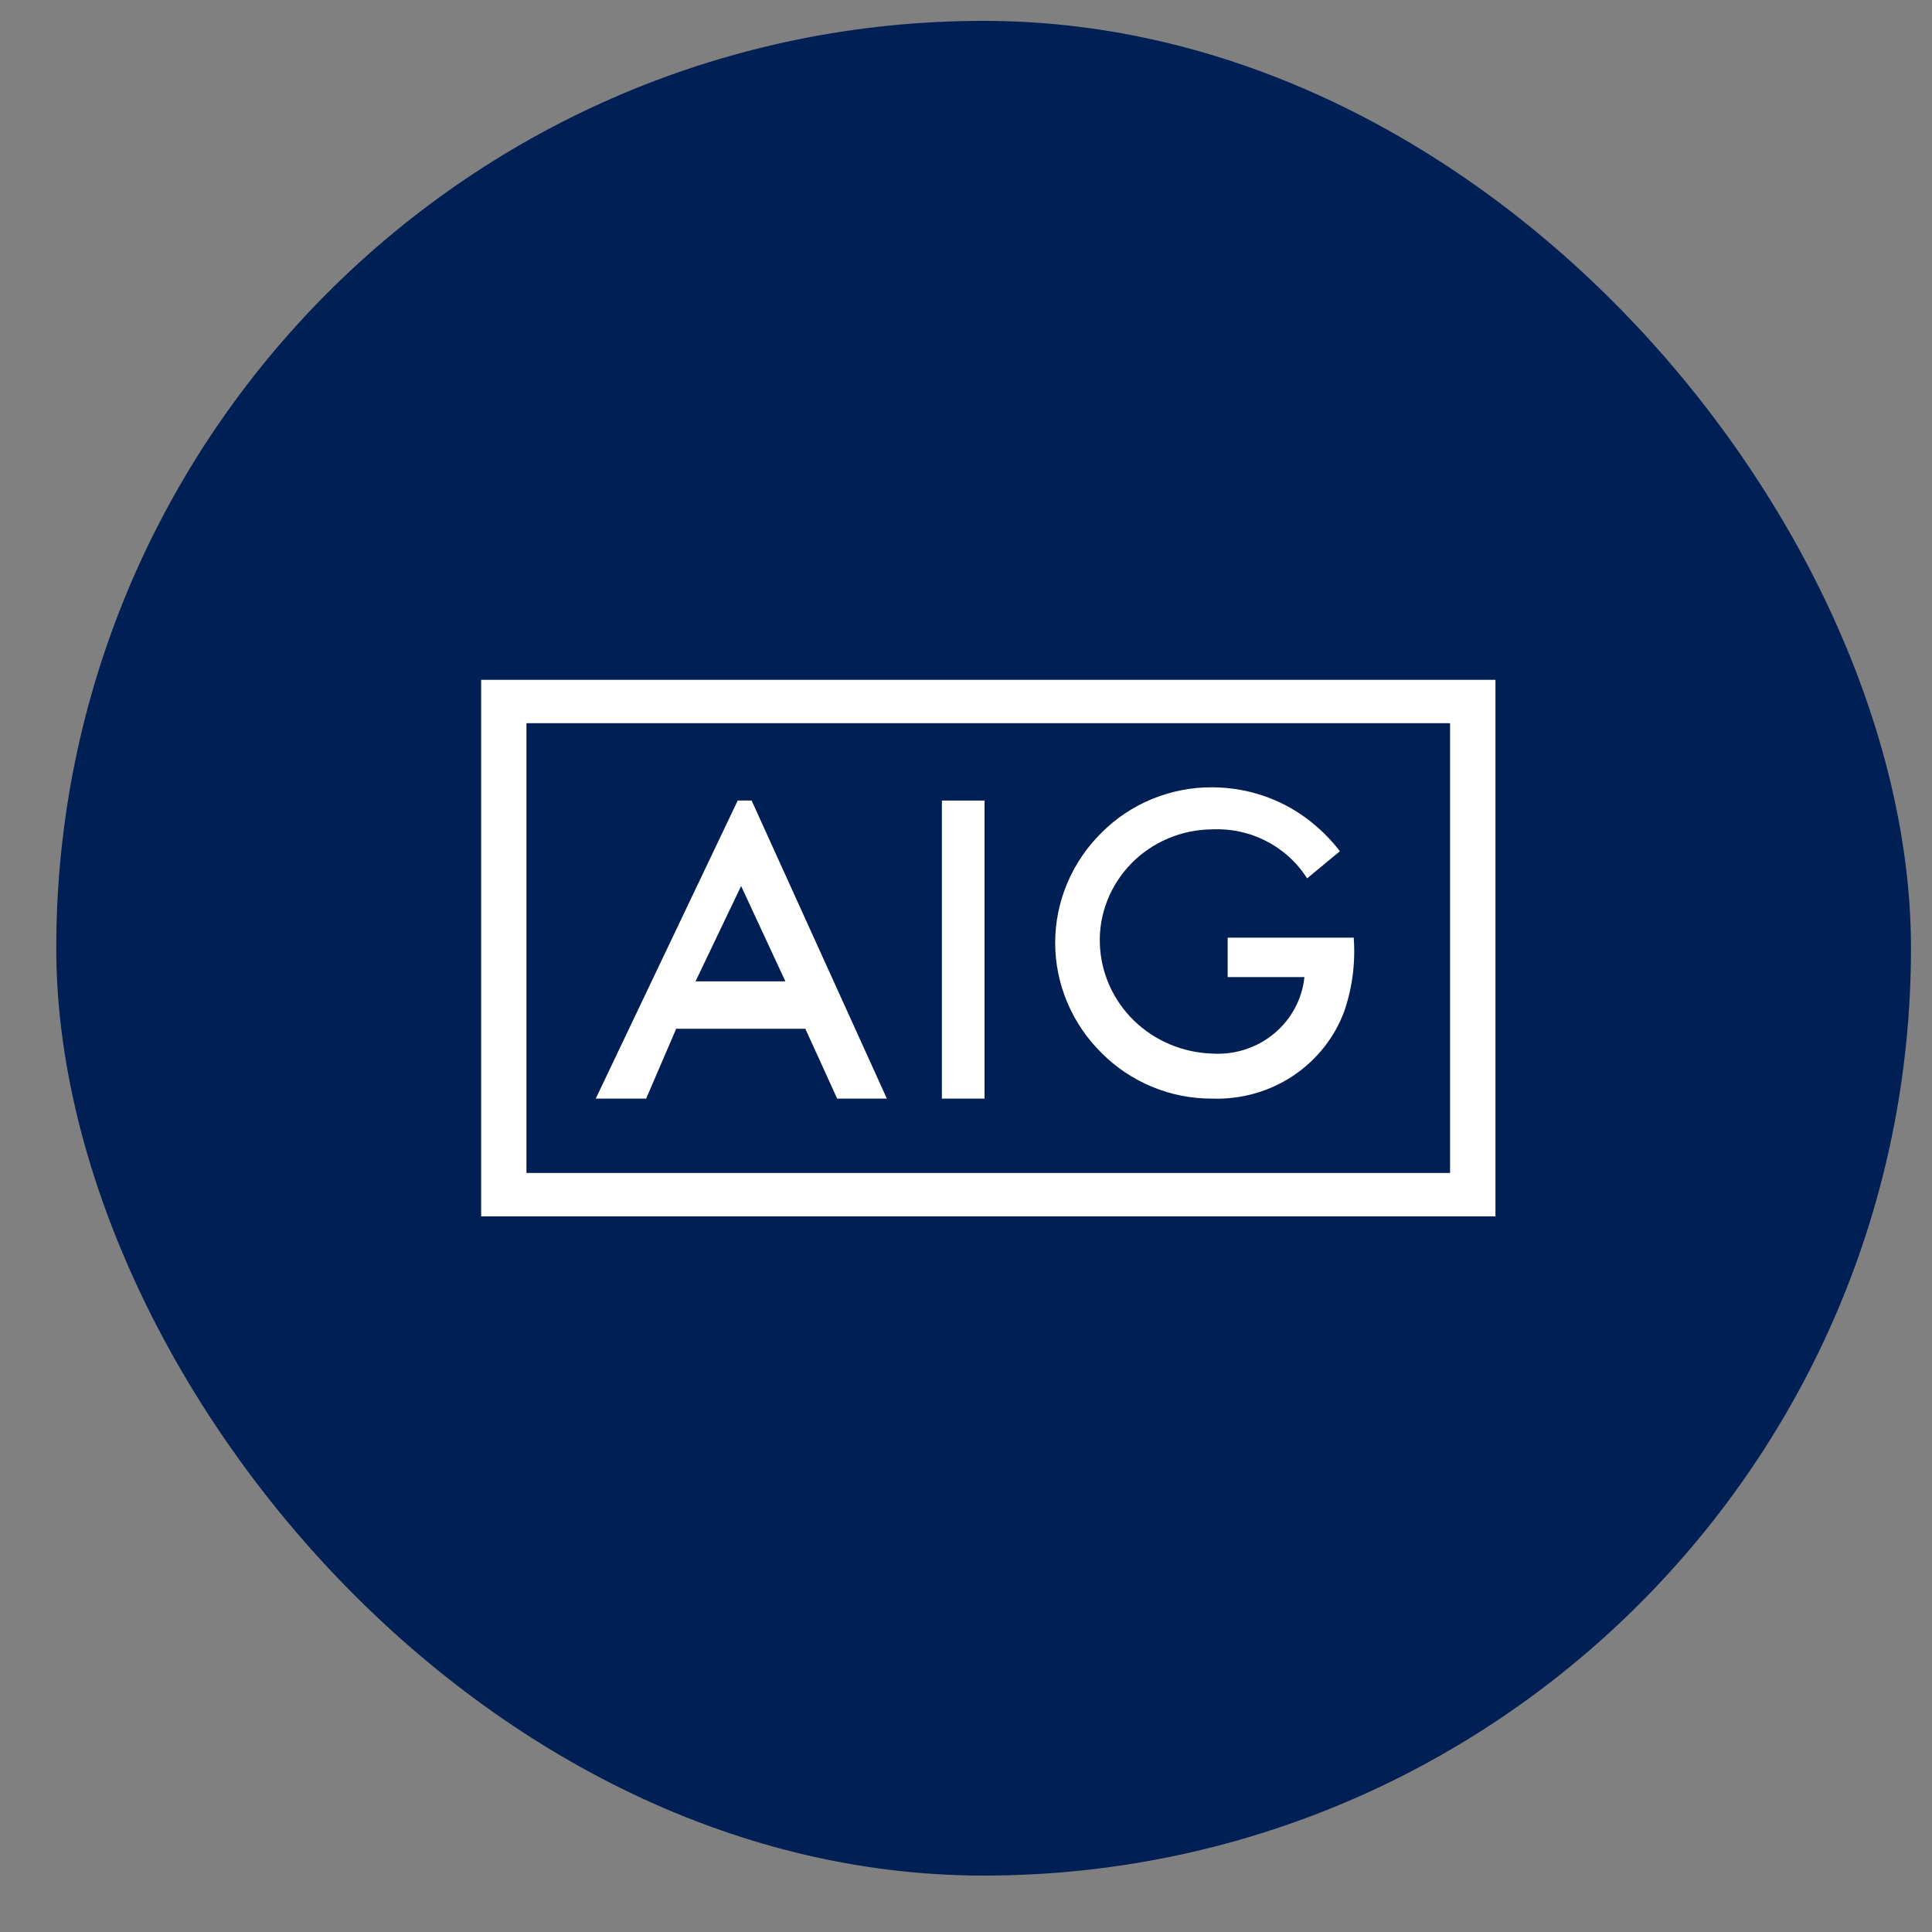 <svg width="25" height="25" viewBox="0 0 25 25" fill="none" xmlns="http://www.w3.org/2000/svg">
<rect x="0" y="0" width="25" height="25" fill="#808080" stroke="none"/>
<rect x="0.728" y="0.27" width="24" height="24" rx="12" fill="#001F54"/>
<g clip-path="url(#clip0_660_23774)">
<path d="M6.226 8.797V15.74H19.351V8.797H6.226ZM18.764 15.178H6.812V9.358H18.764V15.178Z" fill="white"/>
<path d="M8.361 14.216H7.709L9.546 10.359H9.726L11.476 14.216H10.833L10.421 13.312H8.75L8.361 14.216ZM9.59 11.465L9 12.699H10.163L9.59 11.465Z" fill="white"/>
<path d="M12.188 14.216V10.359H12.74V14.216H12.188Z" fill="white"/>
<path d="M16.914 11.366C16.785 11.162 16.603 10.996 16.387 10.885C16.171 10.773 15.928 10.72 15.684 10.732C15.489 10.733 15.296 10.773 15.116 10.849C14.937 10.925 14.774 11.035 14.639 11.173C14.504 11.312 14.398 11.475 14.328 11.654C14.258 11.833 14.225 12.023 14.232 12.215C14.245 12.588 14.402 12.942 14.672 13.205C14.942 13.468 15.304 13.621 15.684 13.633C15.976 13.652 16.263 13.56 16.486 13.375C16.709 13.19 16.85 12.928 16.879 12.643H15.886V12.133H17.517C17.541 12.455 17.5 12.779 17.395 13.085C17.269 13.427 17.035 13.72 16.728 13.924C16.421 14.127 16.055 14.229 15.684 14.216C15.418 14.217 15.153 14.165 14.908 14.063C14.662 13.961 14.439 13.812 14.254 13.625C13.87 13.246 13.654 12.733 13.654 12.2C13.654 11.666 13.87 11.154 14.254 10.775C14.44 10.588 14.662 10.44 14.908 10.339C15.154 10.238 15.418 10.186 15.684 10.188C16.123 10.188 16.55 10.327 16.901 10.586C17.066 10.708 17.214 10.852 17.338 11.015L16.914 11.366Z" fill="white"/>
</g>
<defs>
<clipPath id="clip0_660_23774">
<rect width="14" height="12" fill="white" transform="translate(5.788 6.27)"/>
</clipPath>
</defs>
</svg>
